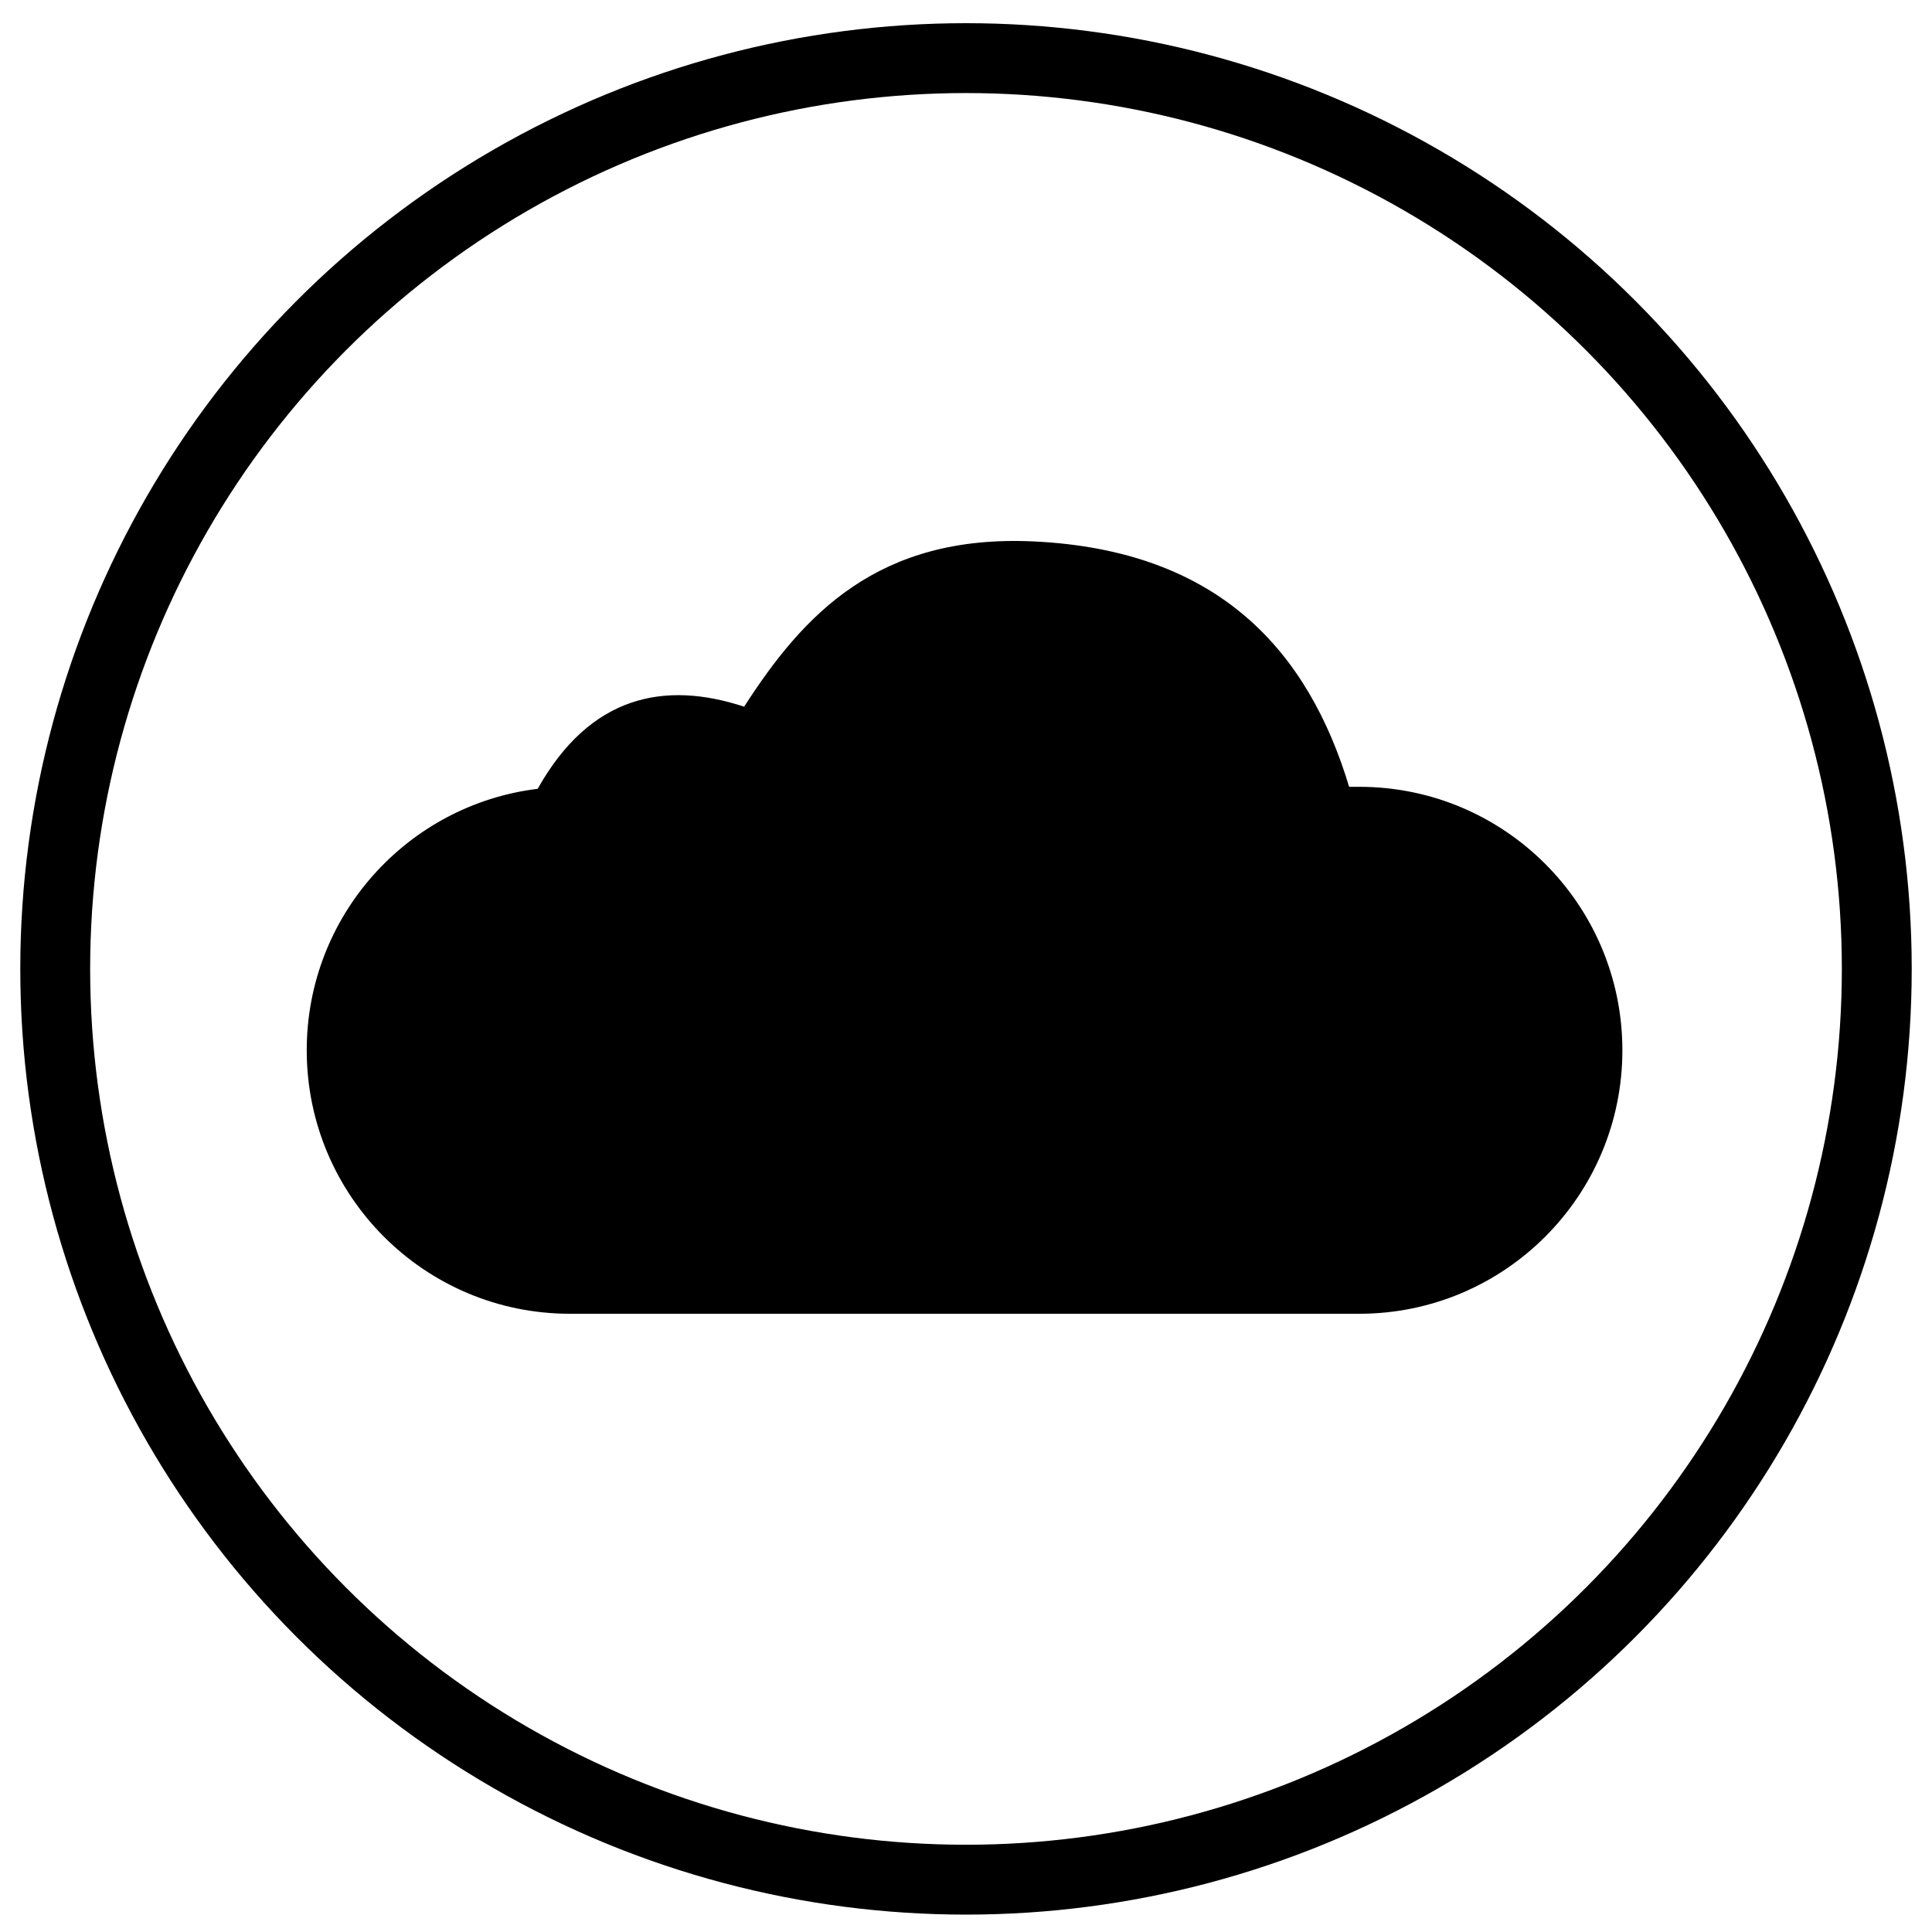 <svg xmlns="http://www.w3.org/2000/svg" fill="none" viewBox="0 0 500 500" height="500" width="500">
<circle stroke-width="18.082" stroke="black" r="235.709" cy="250.75" cx="250"></circle>
<path fill="black" d="M351.775 203.625H349.154C338.639 168.786 315.743 142.424 267.6 140.124C227.167 138.191 207.863 159.142 192.58 182.89C171.971 176.108 152.72 179.963 139.153 204.143C105.472 208.258 79.383 236.973 79.383 271.812C79.383 309.47 109.872 340 147.478 340H351.775C389.382 340 419.87 309.47 419.87 271.812C419.87 234.155 389.382 203.625 351.775 203.625Z"></path>
</svg>
